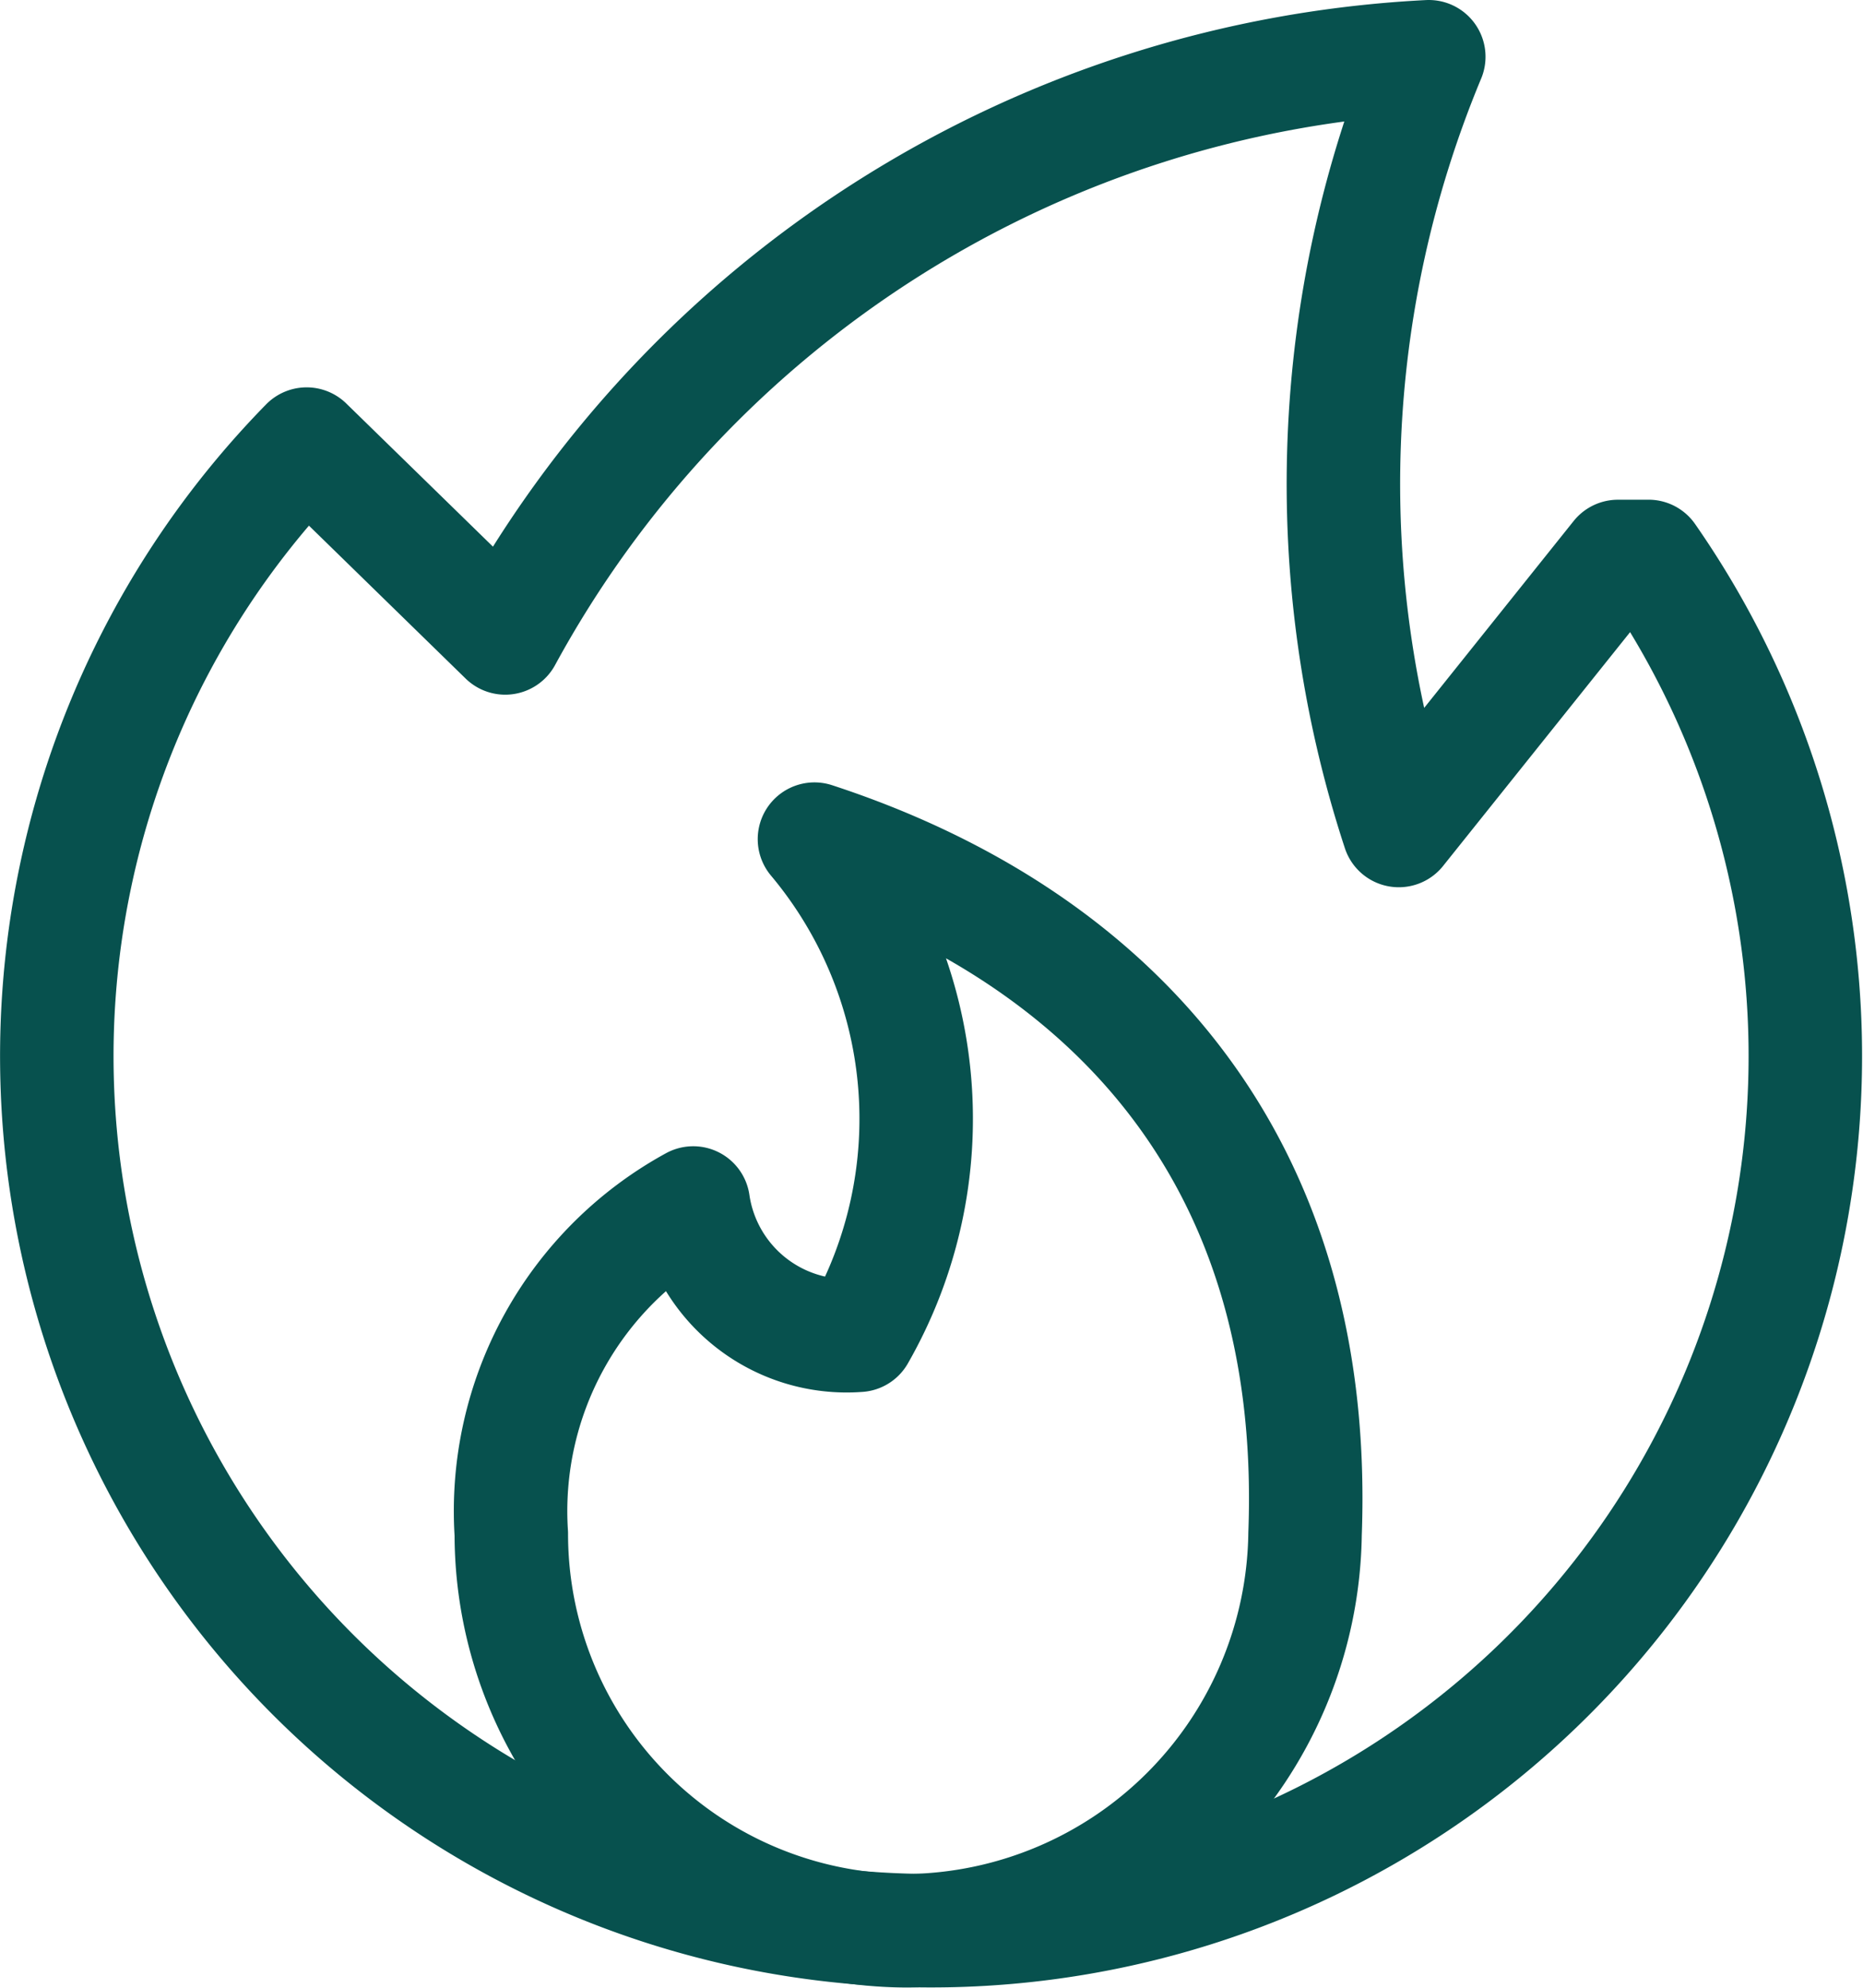 <?xml version="1.0" encoding="UTF-8"?> <svg xmlns="http://www.w3.org/2000/svg" width="65.669" height="70.049" viewBox="0 0 65.669 70.049"><g id="streamlinehq-matches-fire-lamps-lights-fire" transform="translate(2.001 2)"><path id="Path_109" data-name="Path 109" d="M17.662,10.143a15.341,15.341,0,0,1,1.556,17.483,5.465,5.465,0,0,1-5.829-4.661A12.371,12.371,0,0,0,6.976,34.623,13.988,13.988,0,0,0,20.967,48.611,14.182,14.182,0,0,0,34.955,34.623C35.472,20.826,27.459,13.348,17.662,10.143Z" transform="translate(9.046 17.428)" fill="none" stroke="#07514e" stroke-linecap="round" stroke-linejoin="round" stroke-width="4"></path><path id="Path_110" data-name="Path 110" d="M57.608,18.359H56.53l-7.725,9.656A39.164,39.164,0,0,1,49.862.749a39.328,39.328,0,0,0-32.554,20.48l-7-6.83a30.817,30.817,0,1,0,47.3,3.959Z" transform="translate(-1.5 -0.749)" fill="none" stroke="#07514e" stroke-linecap="round" stroke-linejoin="round" stroke-width="4"></path></g></svg> 